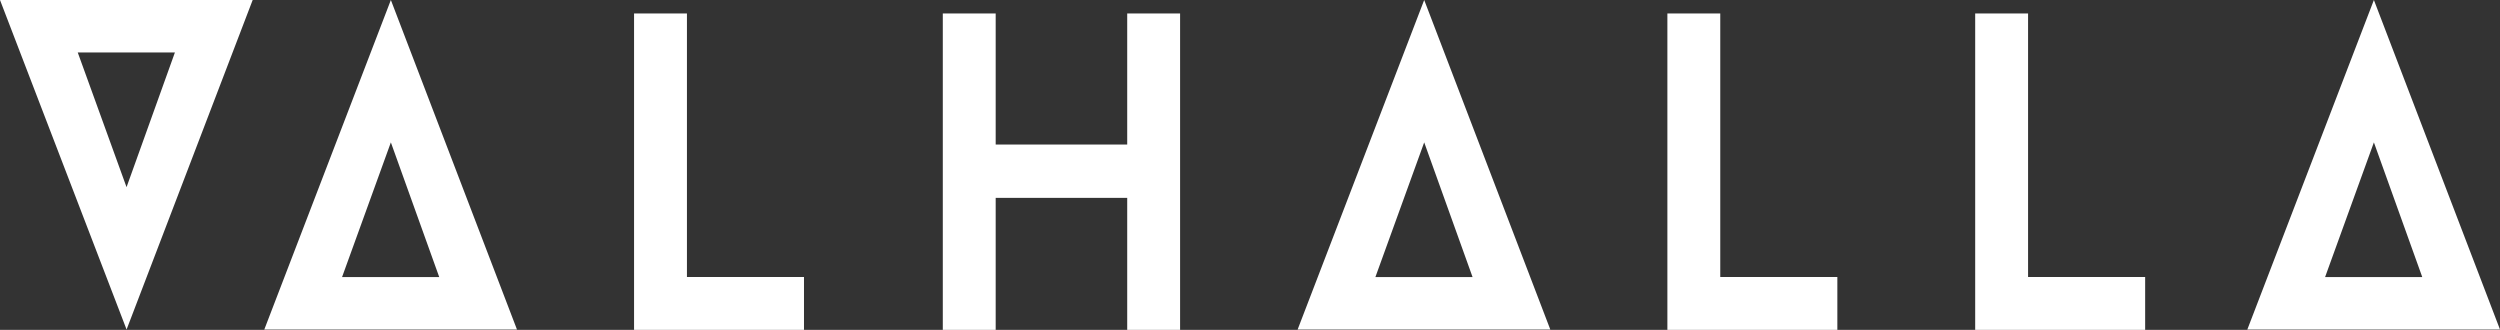 <?xml version="1.0" encoding="UTF-8"?>
<!-- Generator: Adobe Illustrator 25.0.1, SVG Export Plug-In . SVG Version: 6.00 Build 0)  -->
<svg xmlns="http://www.w3.org/2000/svg" xmlns:xlink="http://www.w3.org/1999/xlink" version="1.1" id="Layer_1" x="0px" y="0px" viewBox="0 0 848.11 111.91" style="enable-background:new 0 0 848.11 111.91;" xml:space="preserve">
<rect x="0" y="0" width="848.11" height="111.91" fill="#333333" stroke="none"/>
<style type="text/css">
	.st0{fill:#FFFFFF;}
	.st1{fill:none;stroke:#FFFFFF;stroke-width:2;stroke-miterlimit:10;}
</style>
<g>
	<path class="st0" d="M42.94,111.79L0,0h85.72L42.94,111.79z M59.34,17.79H26.37l16.56,45.7L59.34,17.79z"></path>
	<path class="st0" d="M175.38,111.79H89.66L132.6,0L175.38,111.79z M132.6,48.3L116.04,94h32.97L132.6,48.3z"></path>
	<path class="st0" d="M525.93,111.79h-85.72L483.15,0L525.93,111.79z M483.15,48.3L466.59,94h32.97L483.15,48.3z"></path>
	<path class="st0" d="M848.11,111.79h-85.72L805.33,0L848.11,111.79z M805.33,48.3L788.77,94h32.97L805.33,48.3z"></path>
	<path class="st0" d="M272.75,93.97v17.94H215.1V4.57h17.94v89.4H272.75z"></path>
	<path class="st0" d="M400.34,111.91H382.4V67.13h-44.62v44.78h-17.94V4.57h17.94v44.47h44.62V4.57h17.94V111.91z"></path>
	<path class="st0" d="M623.31,93.97v17.94h-57.66V4.57h17.94v89.4H623.31z"></path>
	<path class="st0" d="M727.73,93.97v17.94h-57.66V4.57h17.94v89.4H727.73z"></path>
</g>
</svg>
